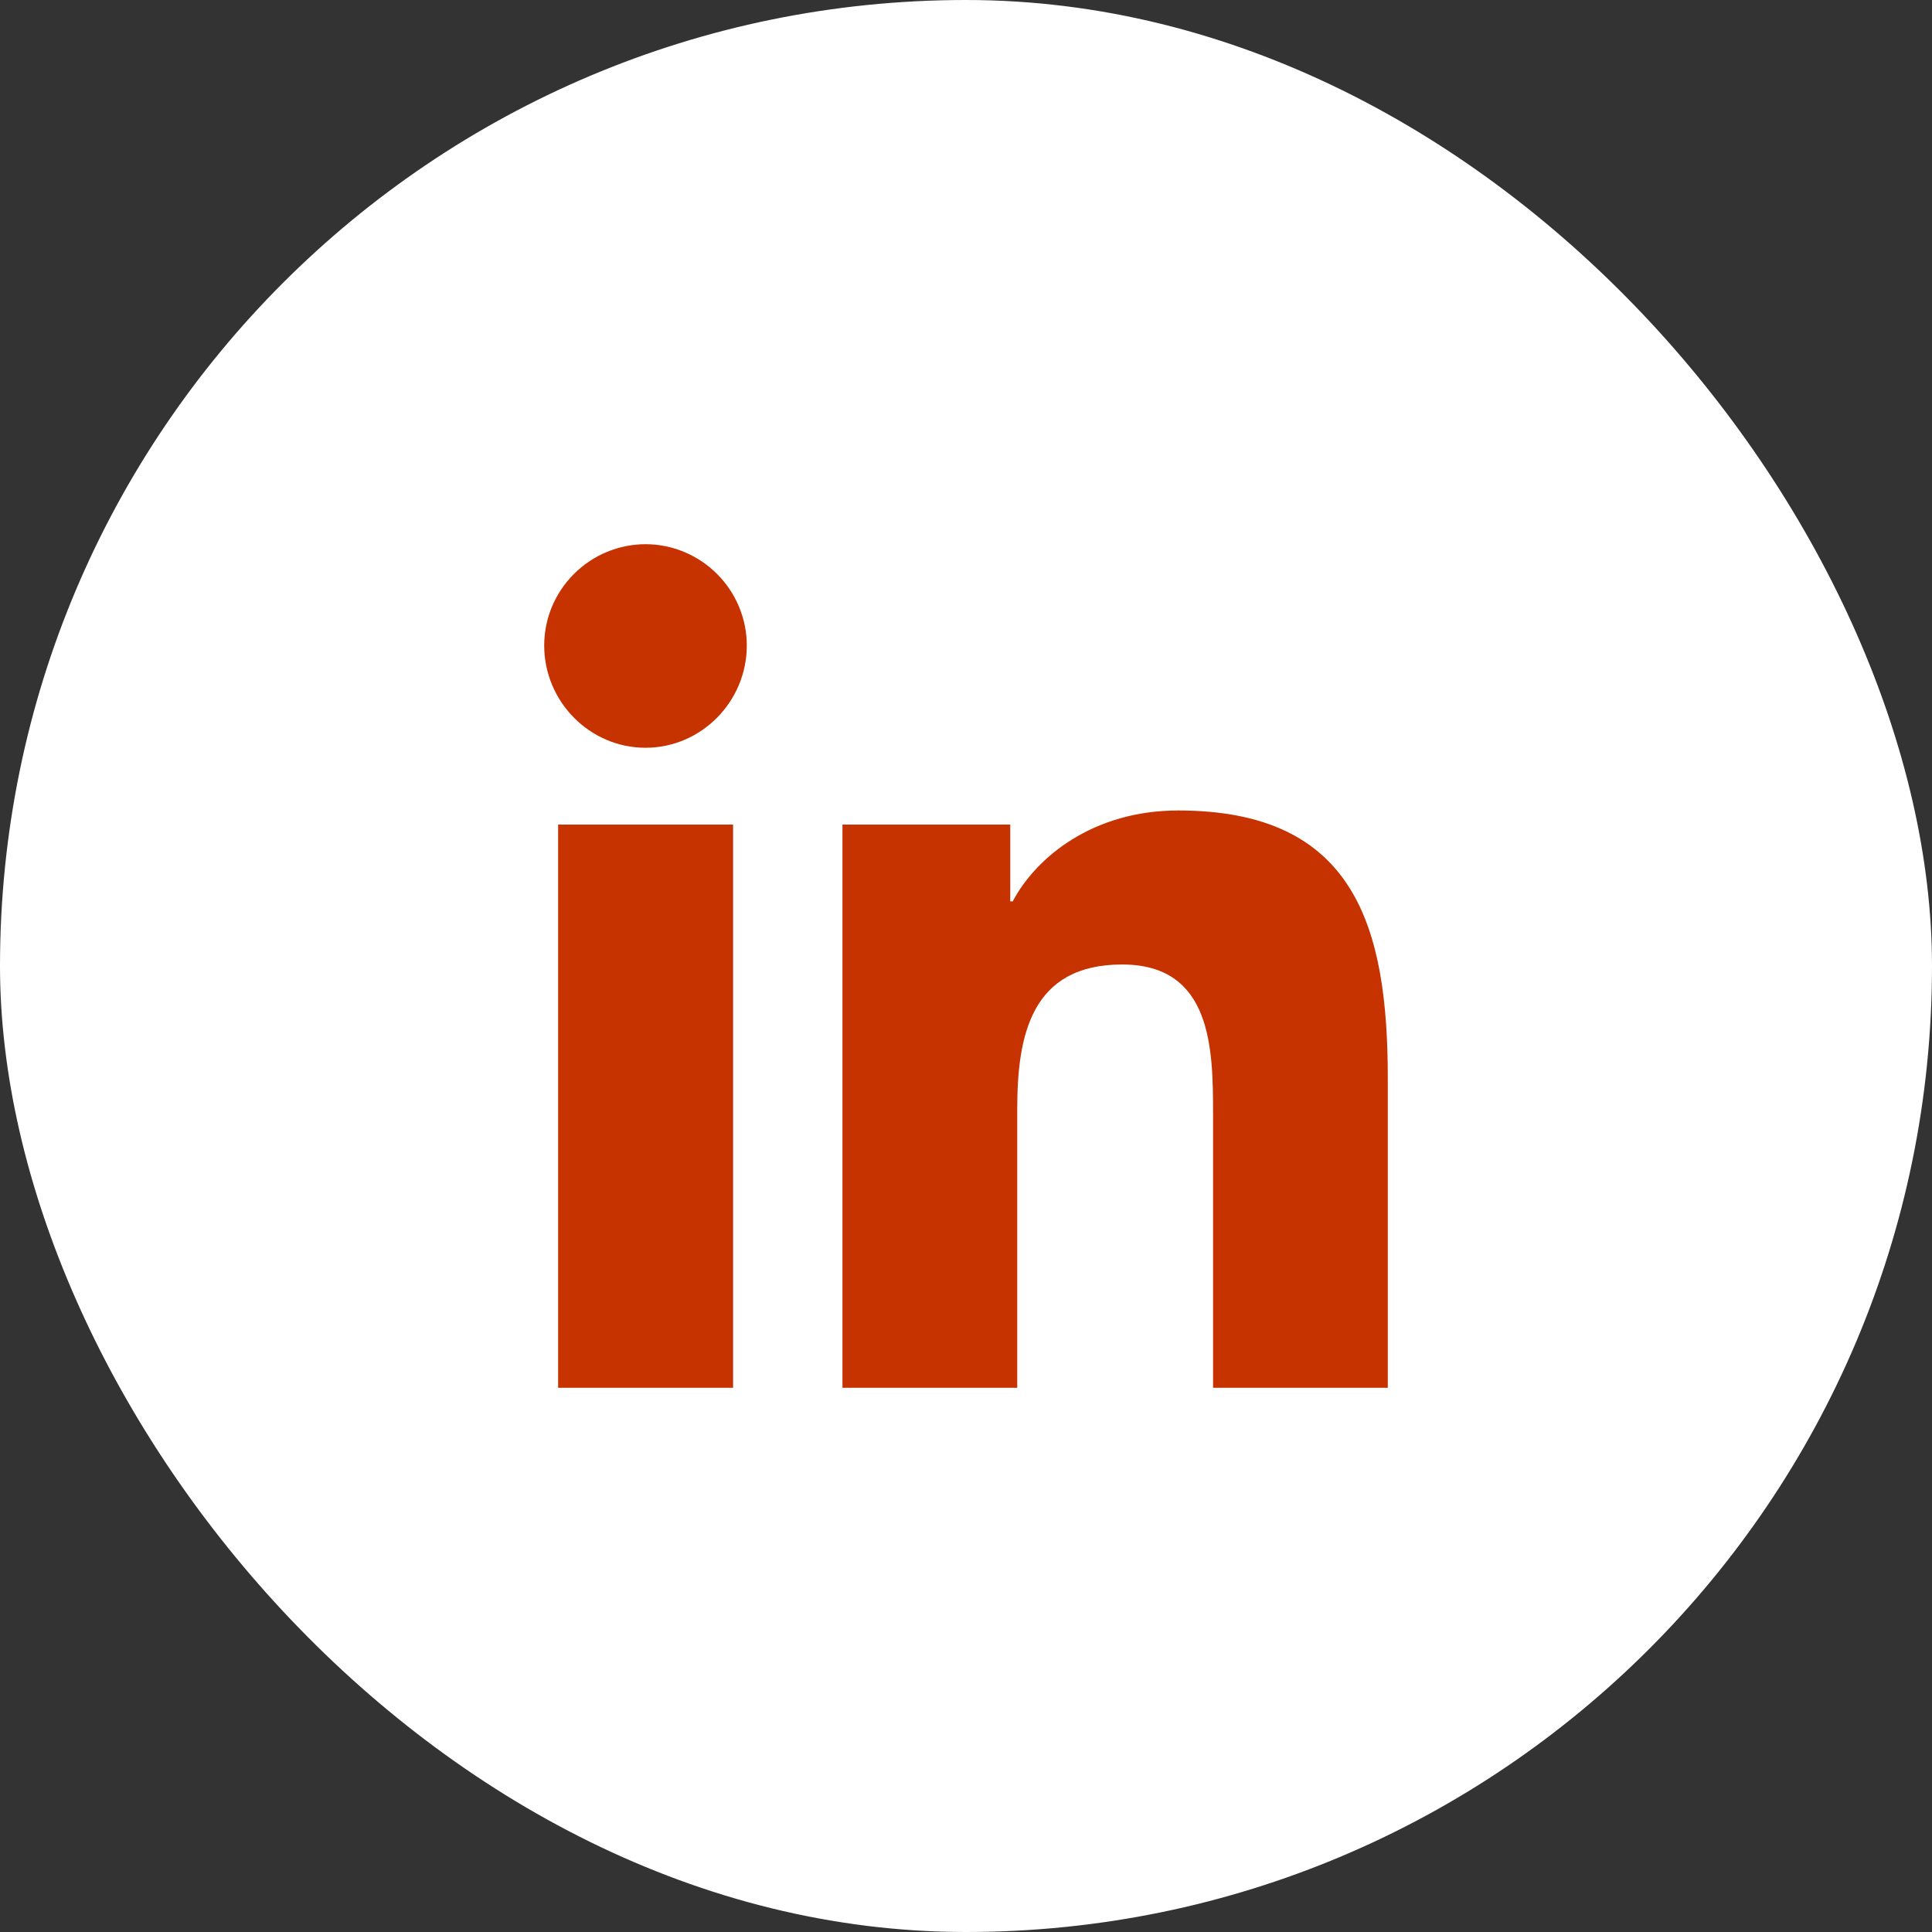 <svg width="50" height="50" viewBox="0 0 50 50" fill="none" xmlns="http://www.w3.org/2000/svg">
<rect x="0" y="0" width="50" height="50" fill="#333333" stroke="none"/>
<rect width="50" height="50" rx="25" fill="white"/>
<path d="M18.972 35.916H14.444V21.34H18.972V35.916ZM16.706 19.352C15.258 19.352 14.084 18.153 14.084 16.706C14.084 16.009 14.361 15.346 14.854 14.854C15.346 14.362 16.014 14.084 16.706 14.084C17.398 14.084 18.065 14.362 18.557 14.854C19.05 15.346 19.327 16.014 19.327 16.706C19.327 18.153 18.153 19.352 16.706 19.352ZM35.911 35.916H31.394V28.821C31.394 27.13 31.36 24.961 29.04 24.961C26.686 24.961 26.326 26.798 26.326 28.699V35.916H21.803V21.34H26.145V23.328H26.209C26.813 22.183 28.289 20.975 30.492 20.975C35.073 20.975 35.916 23.991 35.916 27.909V35.916H35.911Z" fill="#C63200"/>
</svg>
